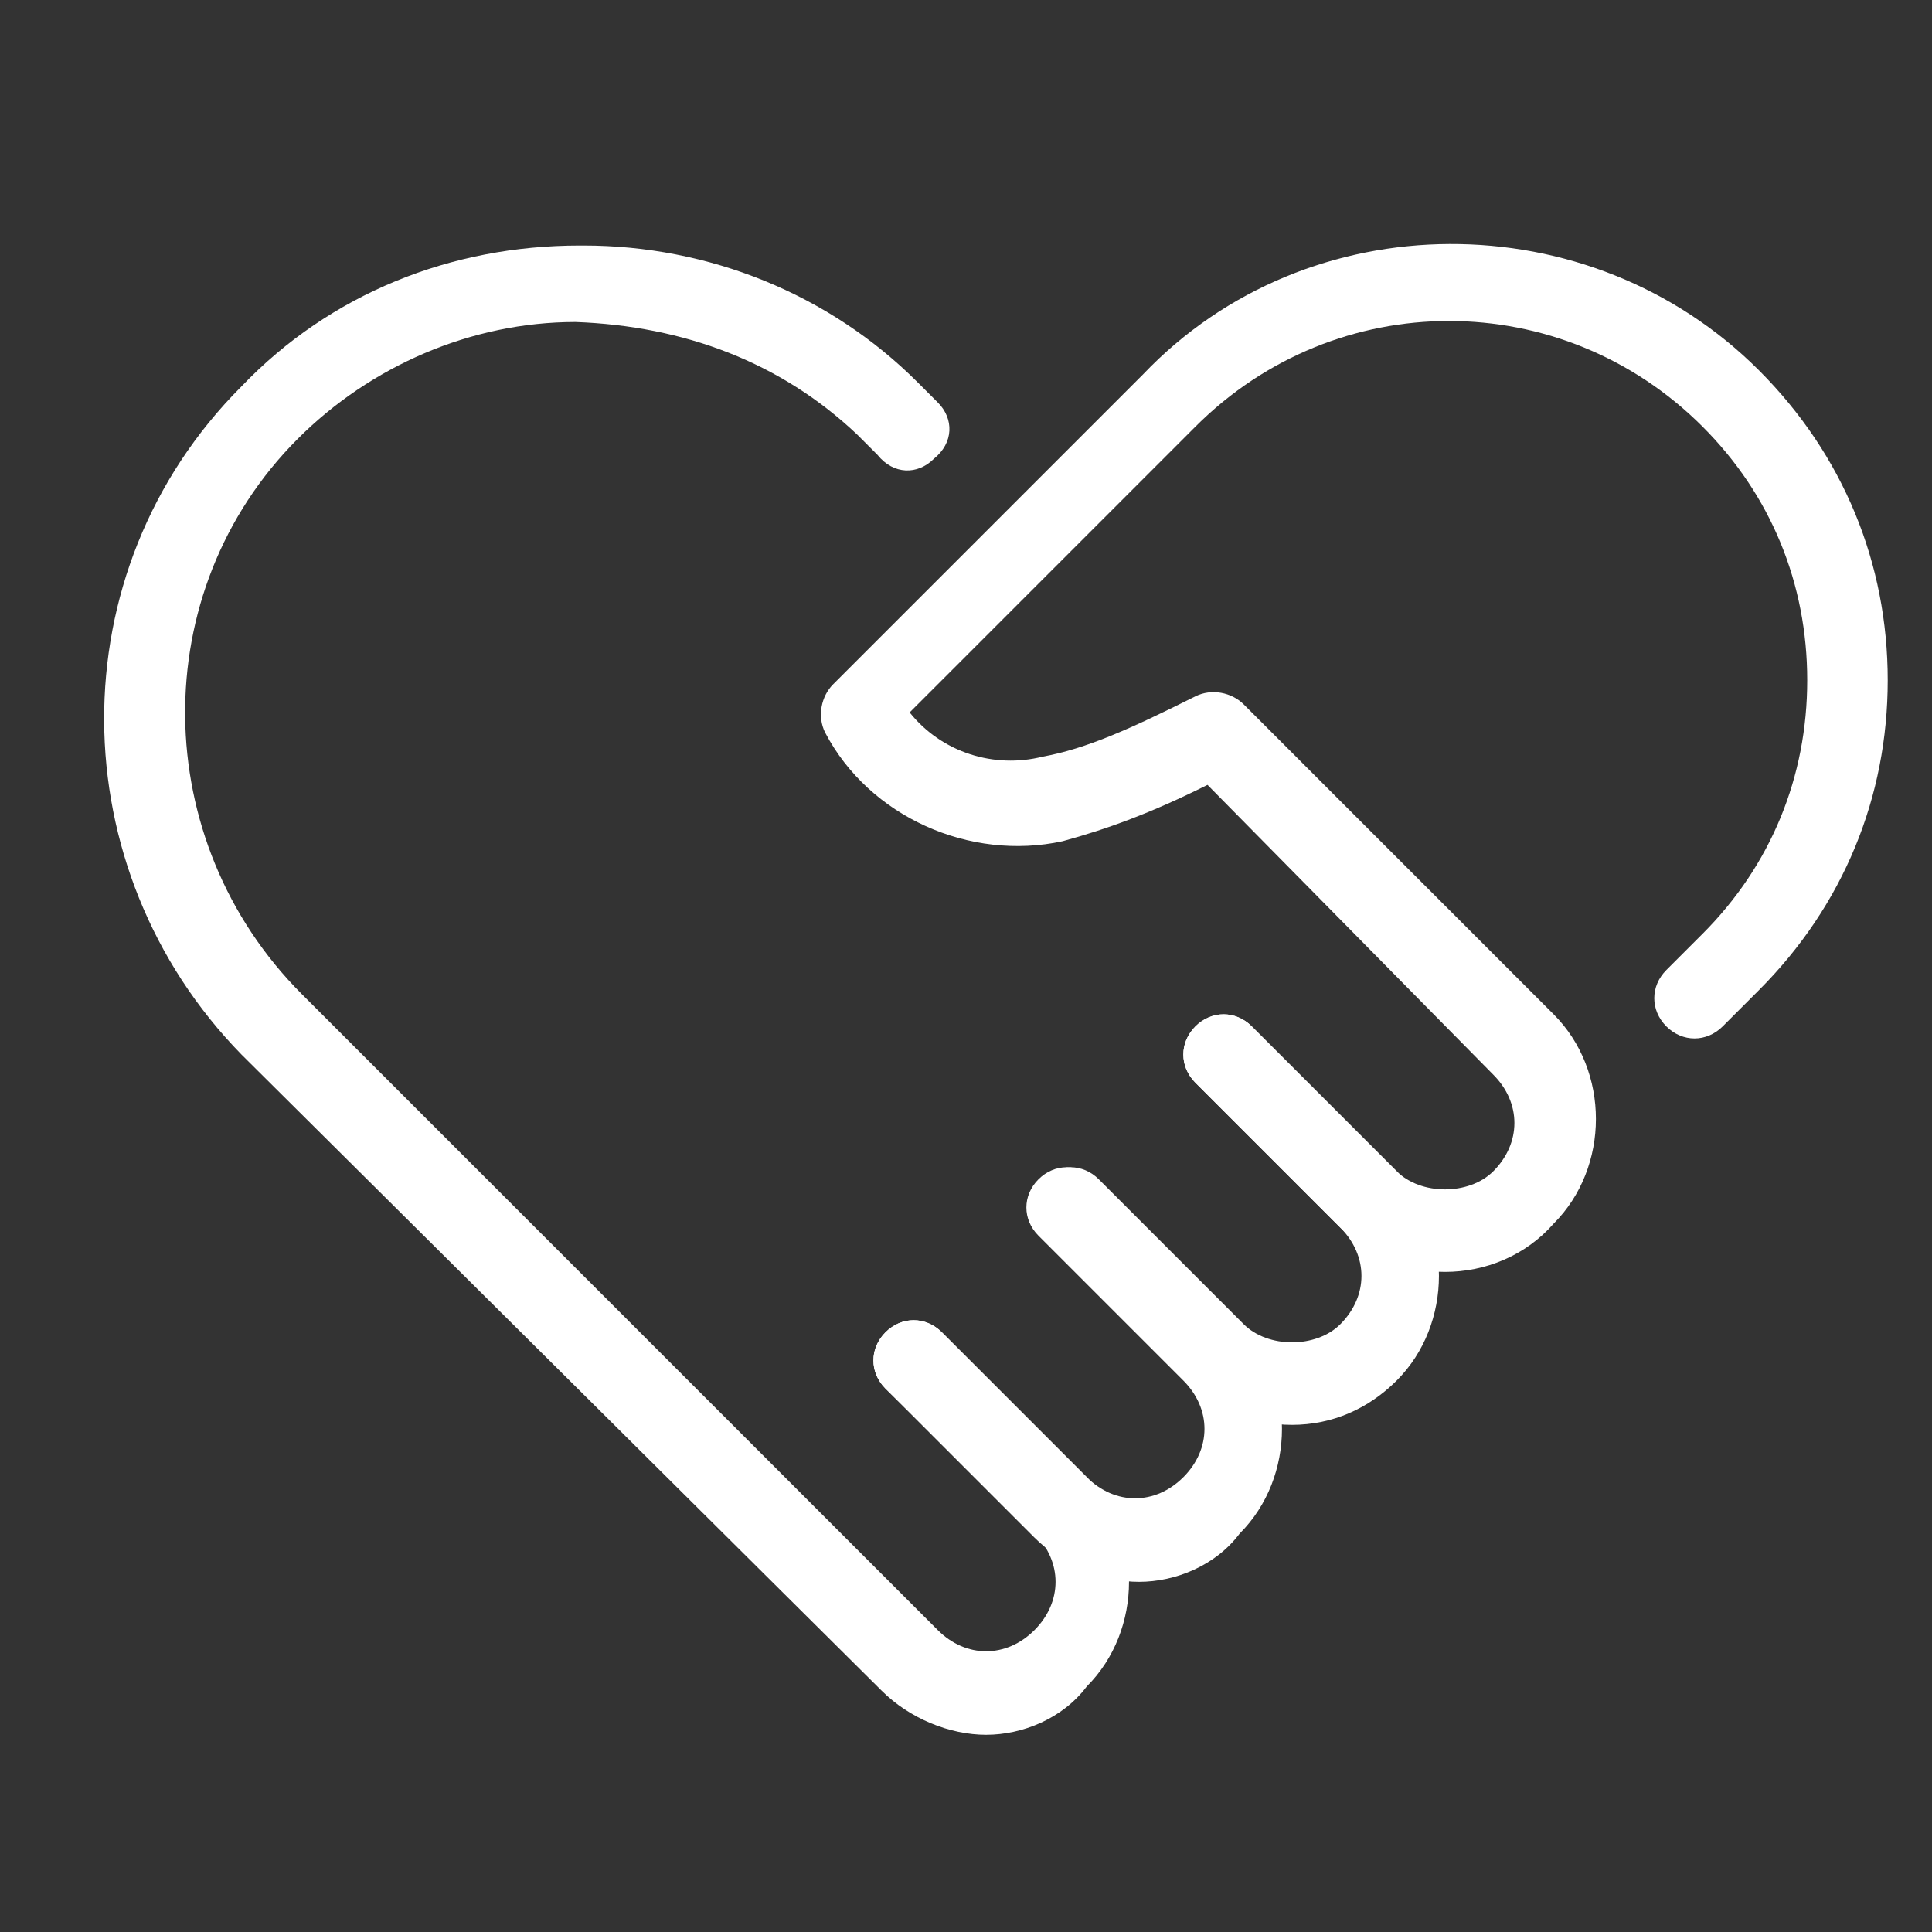 <svg xmlns="http://www.w3.org/2000/svg" xmlns:xlink="http://www.w3.org/1999/xlink" id="Layer_1" x="0px" y="0px" viewBox="0 0 48 48" style="enable-background:new 0 0 48 48;" xml:space="preserve"><rect x="0" y="0" width="48" height="48" fill="#333333" stroke="none"/><style type="text/css">	.st0{fill:#FFFFFF;}</style><path class="st0" d="M32.1,35.4c-1,0-1.9-0.4-2.6-1.1l-3.6-3.6c-0.4-0.4-0.4-1,0-1.4s1-0.4,1.4,0l3.6,3.6c0.6,0.6,1.8,0.6,2.4,0 c0.7-0.7,0.7-1.7,0-2.4l-3.6-3.6c-0.4-0.4-0.4-1,0-1.4s1-0.4,1.4,0l3.6,3.6c1.4,1.4,1.4,3.8,0,5.2C34,35,33.1,35.4,32.1,35.4z"></path><path class="st0" d="M28.3,39.3c-0.9,0-1.9-0.4-2.6-1.1L22,34.5c-0.4-0.4-0.4-1,0-1.4s1-0.4,1.4,0l3.6,3.6c0.7,0.7,1.7,0.7,2.4,0 c0.7-0.7,0.7-1.7,0-2.4l-3.6-3.6c-0.4-0.4-0.4-1,0-1.4s1-0.4,1.4,0l3.6,3.6c1.4,1.4,1.4,3.8,0,5.2C30.2,38.9,29.2,39.3,28.3,39.3z"></path><path class="st0" d="M35.9,31.6c-1,0-1.9-0.4-2.6-1.1l-3.6-3.6c-0.4-0.4-0.4-1,0-1.4s1-0.4,1.4,0l3.6,3.6c0.6,0.6,1.8,0.6,2.4,0 c0.7-0.7,0.7-1.7,0-2.4L30,19.5c-1.4,0.7-2.5,1.1-3.6,1.4c-2.3,0.5-4.8-0.6-5.9-2.7c-0.2-0.4-0.1-0.9,0.2-1.2l7.7-7.7 C32.5,5,39.5,5,43.7,9.2c2.1,2.1,3.2,4.8,3.2,7.7c0,2.9-1.1,5.6-3.2,7.7l-0.9,0.9c-0.4,0.4-1,0.4-1.4,0s-0.4-1,0-1.4l0.9-0.9 c1.7-1.7,2.6-3.9,2.6-6.3c0-2.4-0.9-4.6-2.6-6.3c-3.5-3.5-9.1-3.5-12.6,0l-7.1,7.1c0.8,1,2.1,1.4,3.3,1.1c1.1-0.2,2.2-0.7,3.8-1.5 c0.4-0.2,0.9-0.1,1.2,0.2l7.7,7.7c1.4,1.4,1.4,3.8,0,5.2C37.9,31.2,36.9,31.6,35.9,31.6z"></path><path class="st0" d="M24.5,43.1c-0.9,0-1.9-0.4-2.6-1.1L6,26.2C1.5,21.6,1.4,14.2,6,9.6c2.2-2.3,5.2-3.5,8.4-3.5c0,0,0,0,0.1,0 c3.1,0,6.1,1.2,8.3,3.4l0.5,0.5c0.4,0.4,0.4,1-0.1,1.4c-0.4,0.4-1,0.4-1.4-0.1l-0.5-0.5C19.4,9,17,8.1,14.3,8 c-2.6,0-5.1,1.1-6.9,2.9c-3.8,3.8-3.7,10,0.1,13.8l15.8,15.8c0.7,0.7,1.7,0.7,2.4,0c0.7-0.7,0.7-1.7,0-2.4L22,34.5 c-0.4-0.4-0.4-1,0-1.4s1-0.4,1.4,0l3.6,3.6c1.4,1.4,1.4,3.8,0,5.2C26.4,42.7,25.4,43.1,24.5,43.1z"></path></svg>